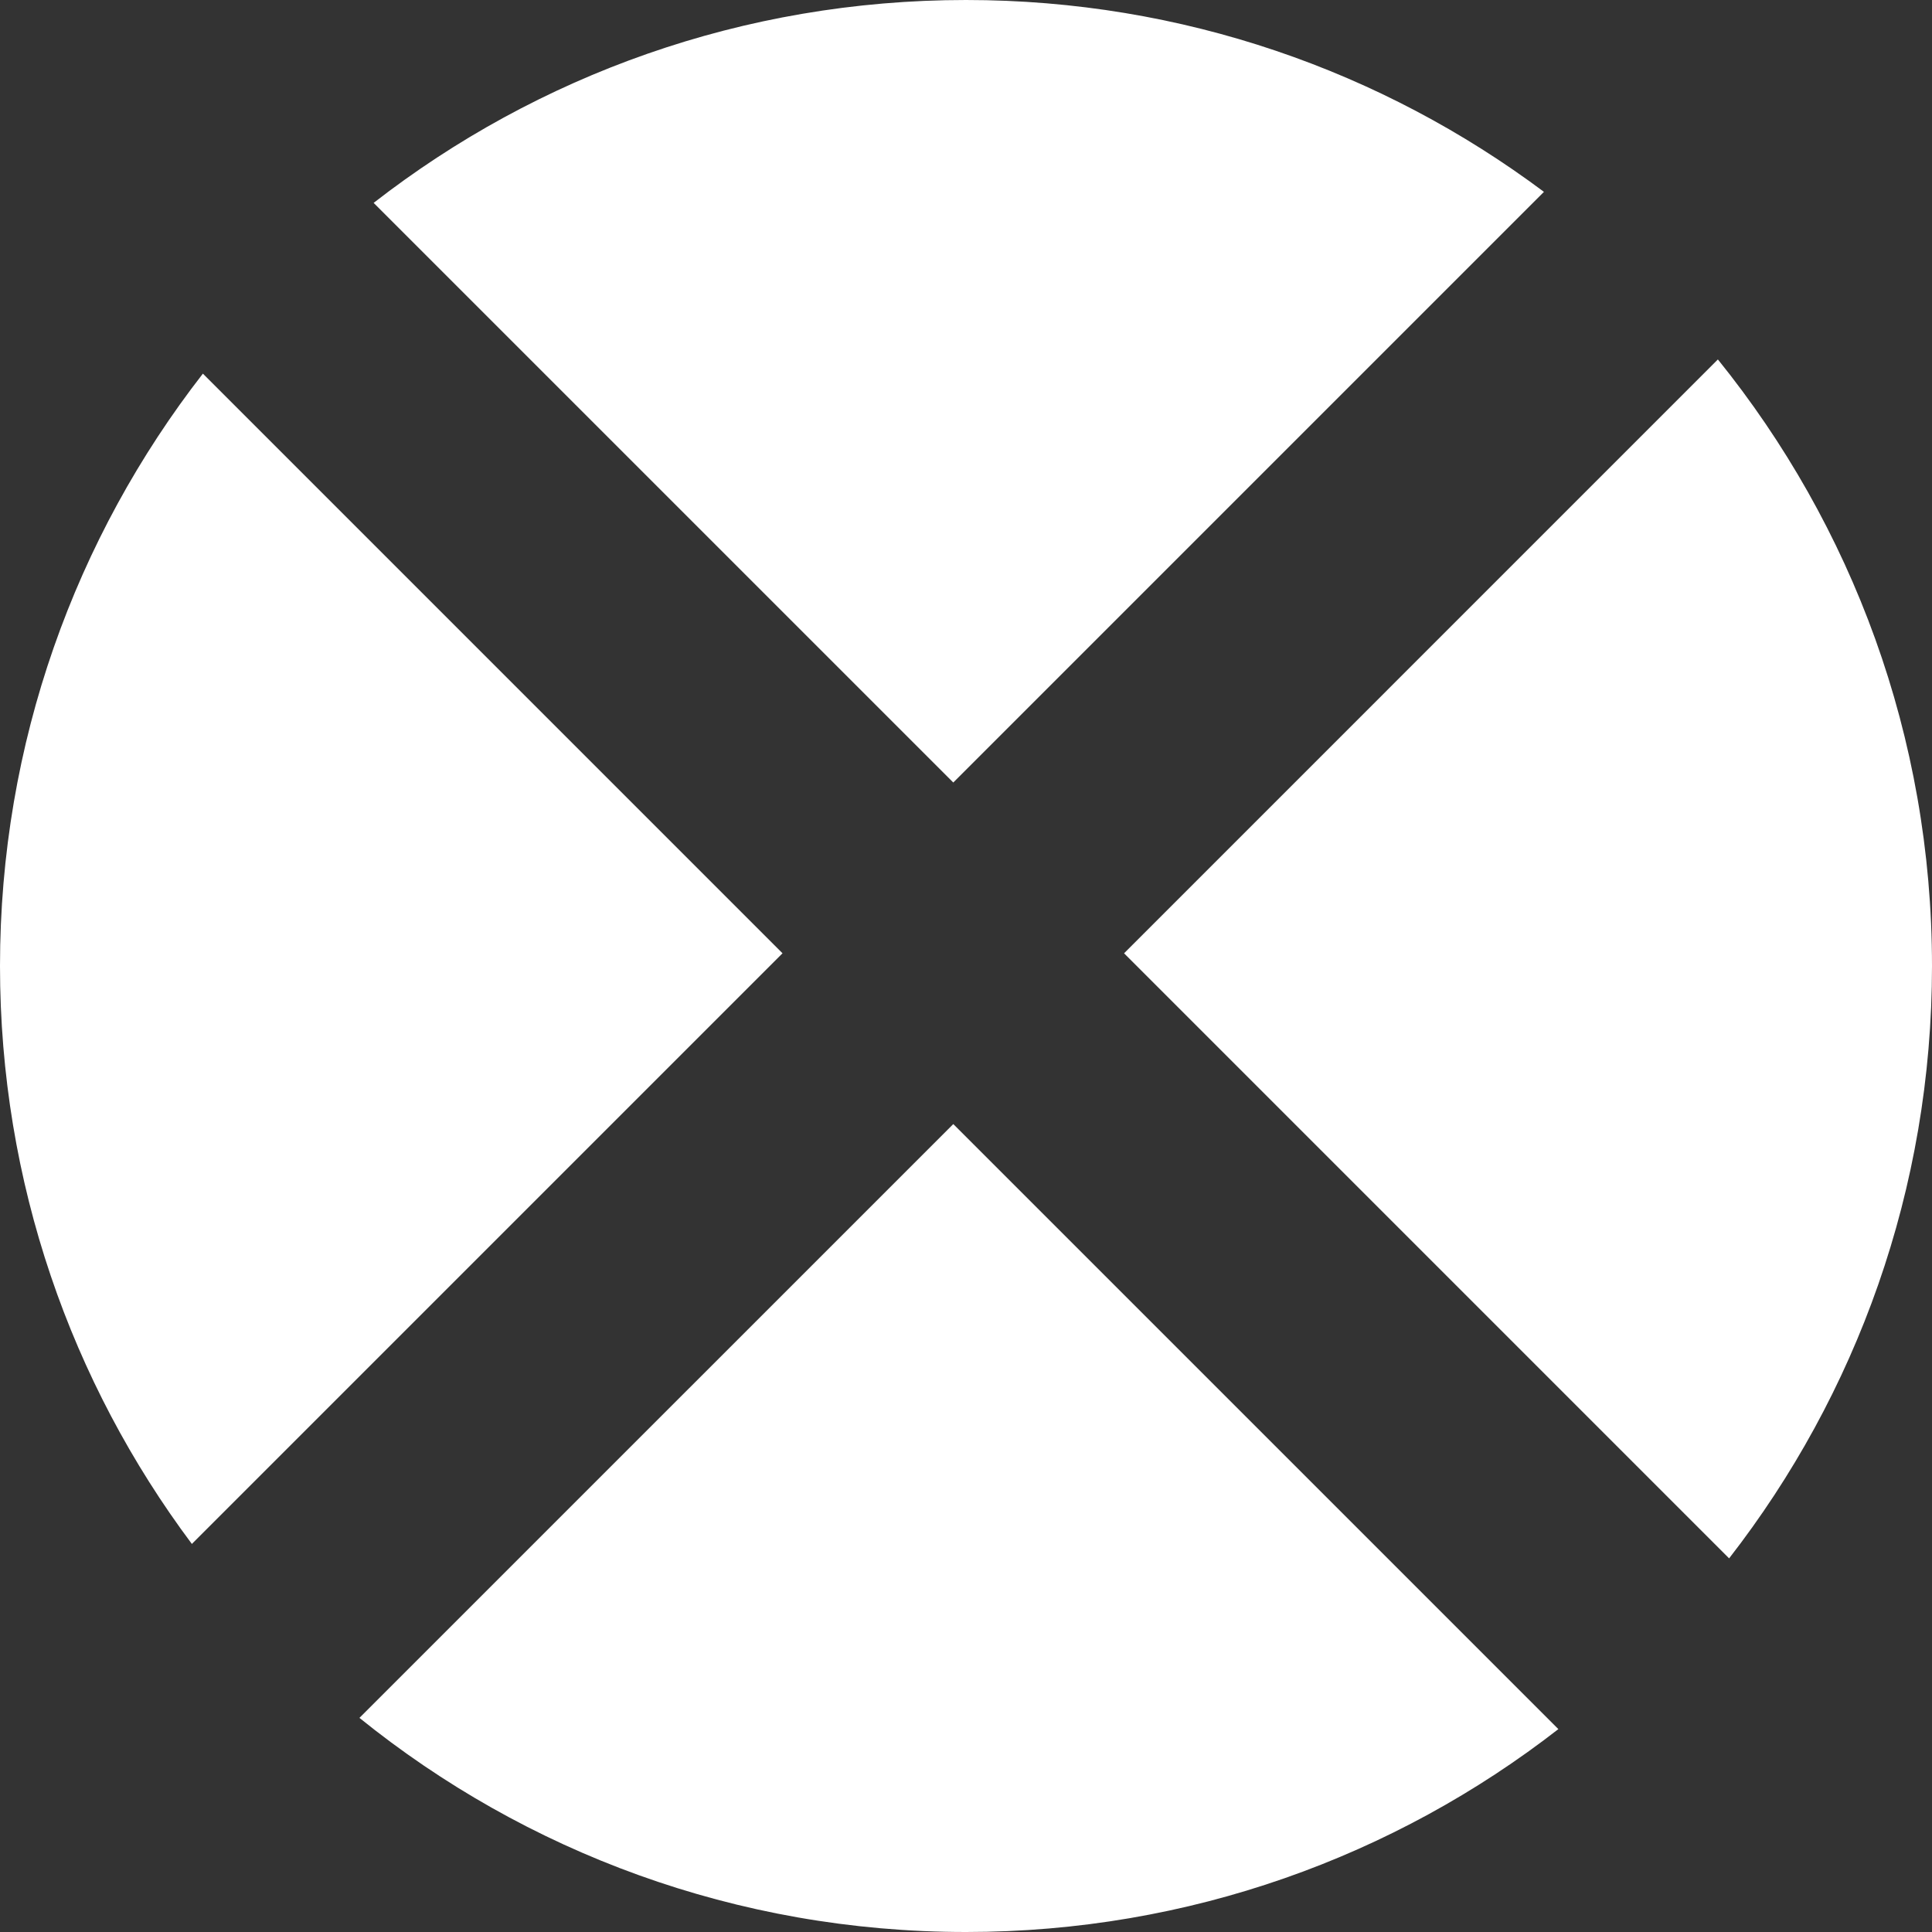 <?xml version="1.0" encoding="UTF-8"?> <svg xmlns="http://www.w3.org/2000/svg" width="64" height="64" viewBox="0 0 64 64" fill="none"><rect x="0" y="0" width="64" height="64" fill="#333333" stroke="none"/> <path fill-rule="evenodd" clip-rule="evenodd" d="M6.721 12.377L25.922 31.579L6.356 51.145C2.364 45.806 0 39.179 0 32C0 24.605 2.508 17.796 6.721 12.377ZM12.377 6.721C17.796 2.508 24.605 0 32 0C39.179 0 45.806 2.364 51.145 6.356L31.579 25.922L12.377 6.721ZM56.907 11.907L37.236 31.579L57.279 51.623C61.492 46.204 64 39.395 64 32C64 24.39 61.343 17.4 56.907 11.907ZM51.623 57.279L31.579 37.236L11.907 56.907C17.4 61.343 24.39 64 32 64C39.395 64 46.204 61.492 51.623 57.279Z" fill="white"></path> </svg> 